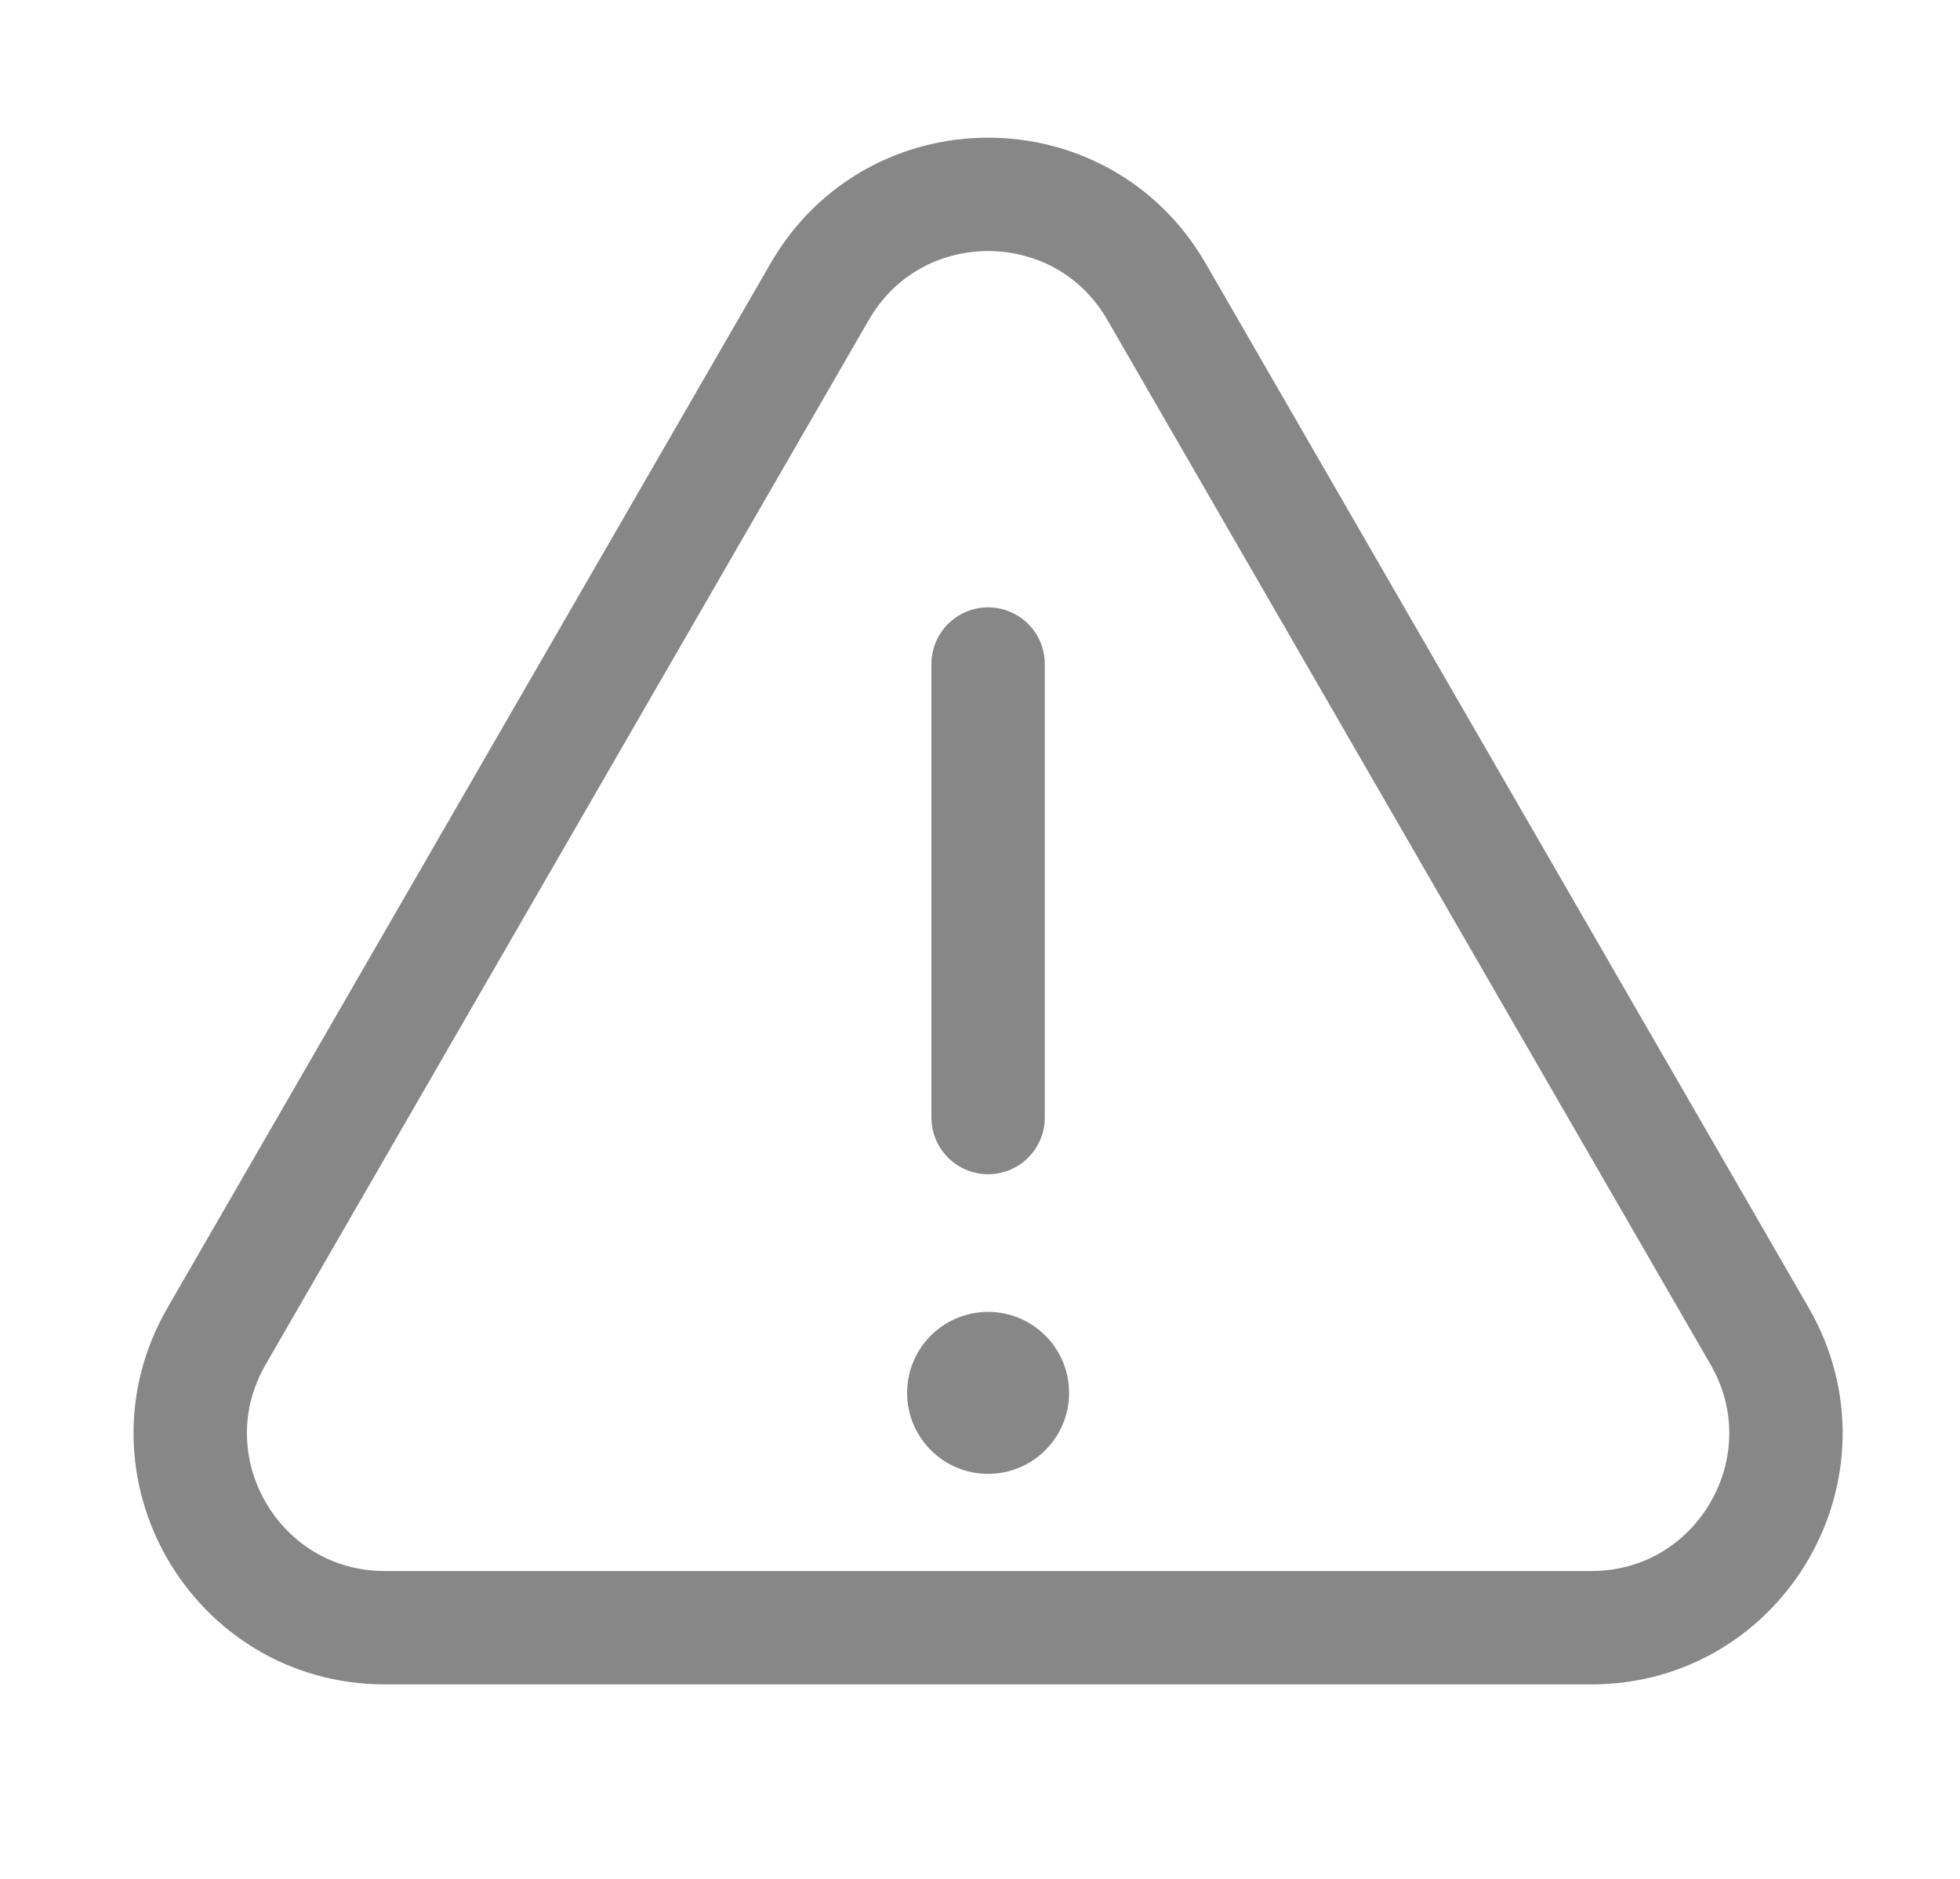 <svg width="121" height="116" viewBox="0 0 121 116" fill="none" xmlns="http://www.w3.org/2000/svg">
<g clip-path="url(#clip0_2452_2810)">
<circle cx="61" cy="86" r="5" fill="#878787"/>
<path d="M61 41L61 69" stroke="#878787" stroke-width="7" stroke-linecap="round"/>
<path d="M50.608 18C55.227 10 66.773 10 71.392 18L108.631 82.5C113.25 90.5 107.477 100.5 98.239 100.5H23.761C14.523 100.5 8.75 90.5 13.369 82.5L50.608 18Z" stroke="#878787" stroke-width="7"/>
</g>
<defs>
<clipPath id="clip0_2452_2810">
<rect width="121" height="116" fill="white"/>
</clipPath>
</defs>
</svg>
